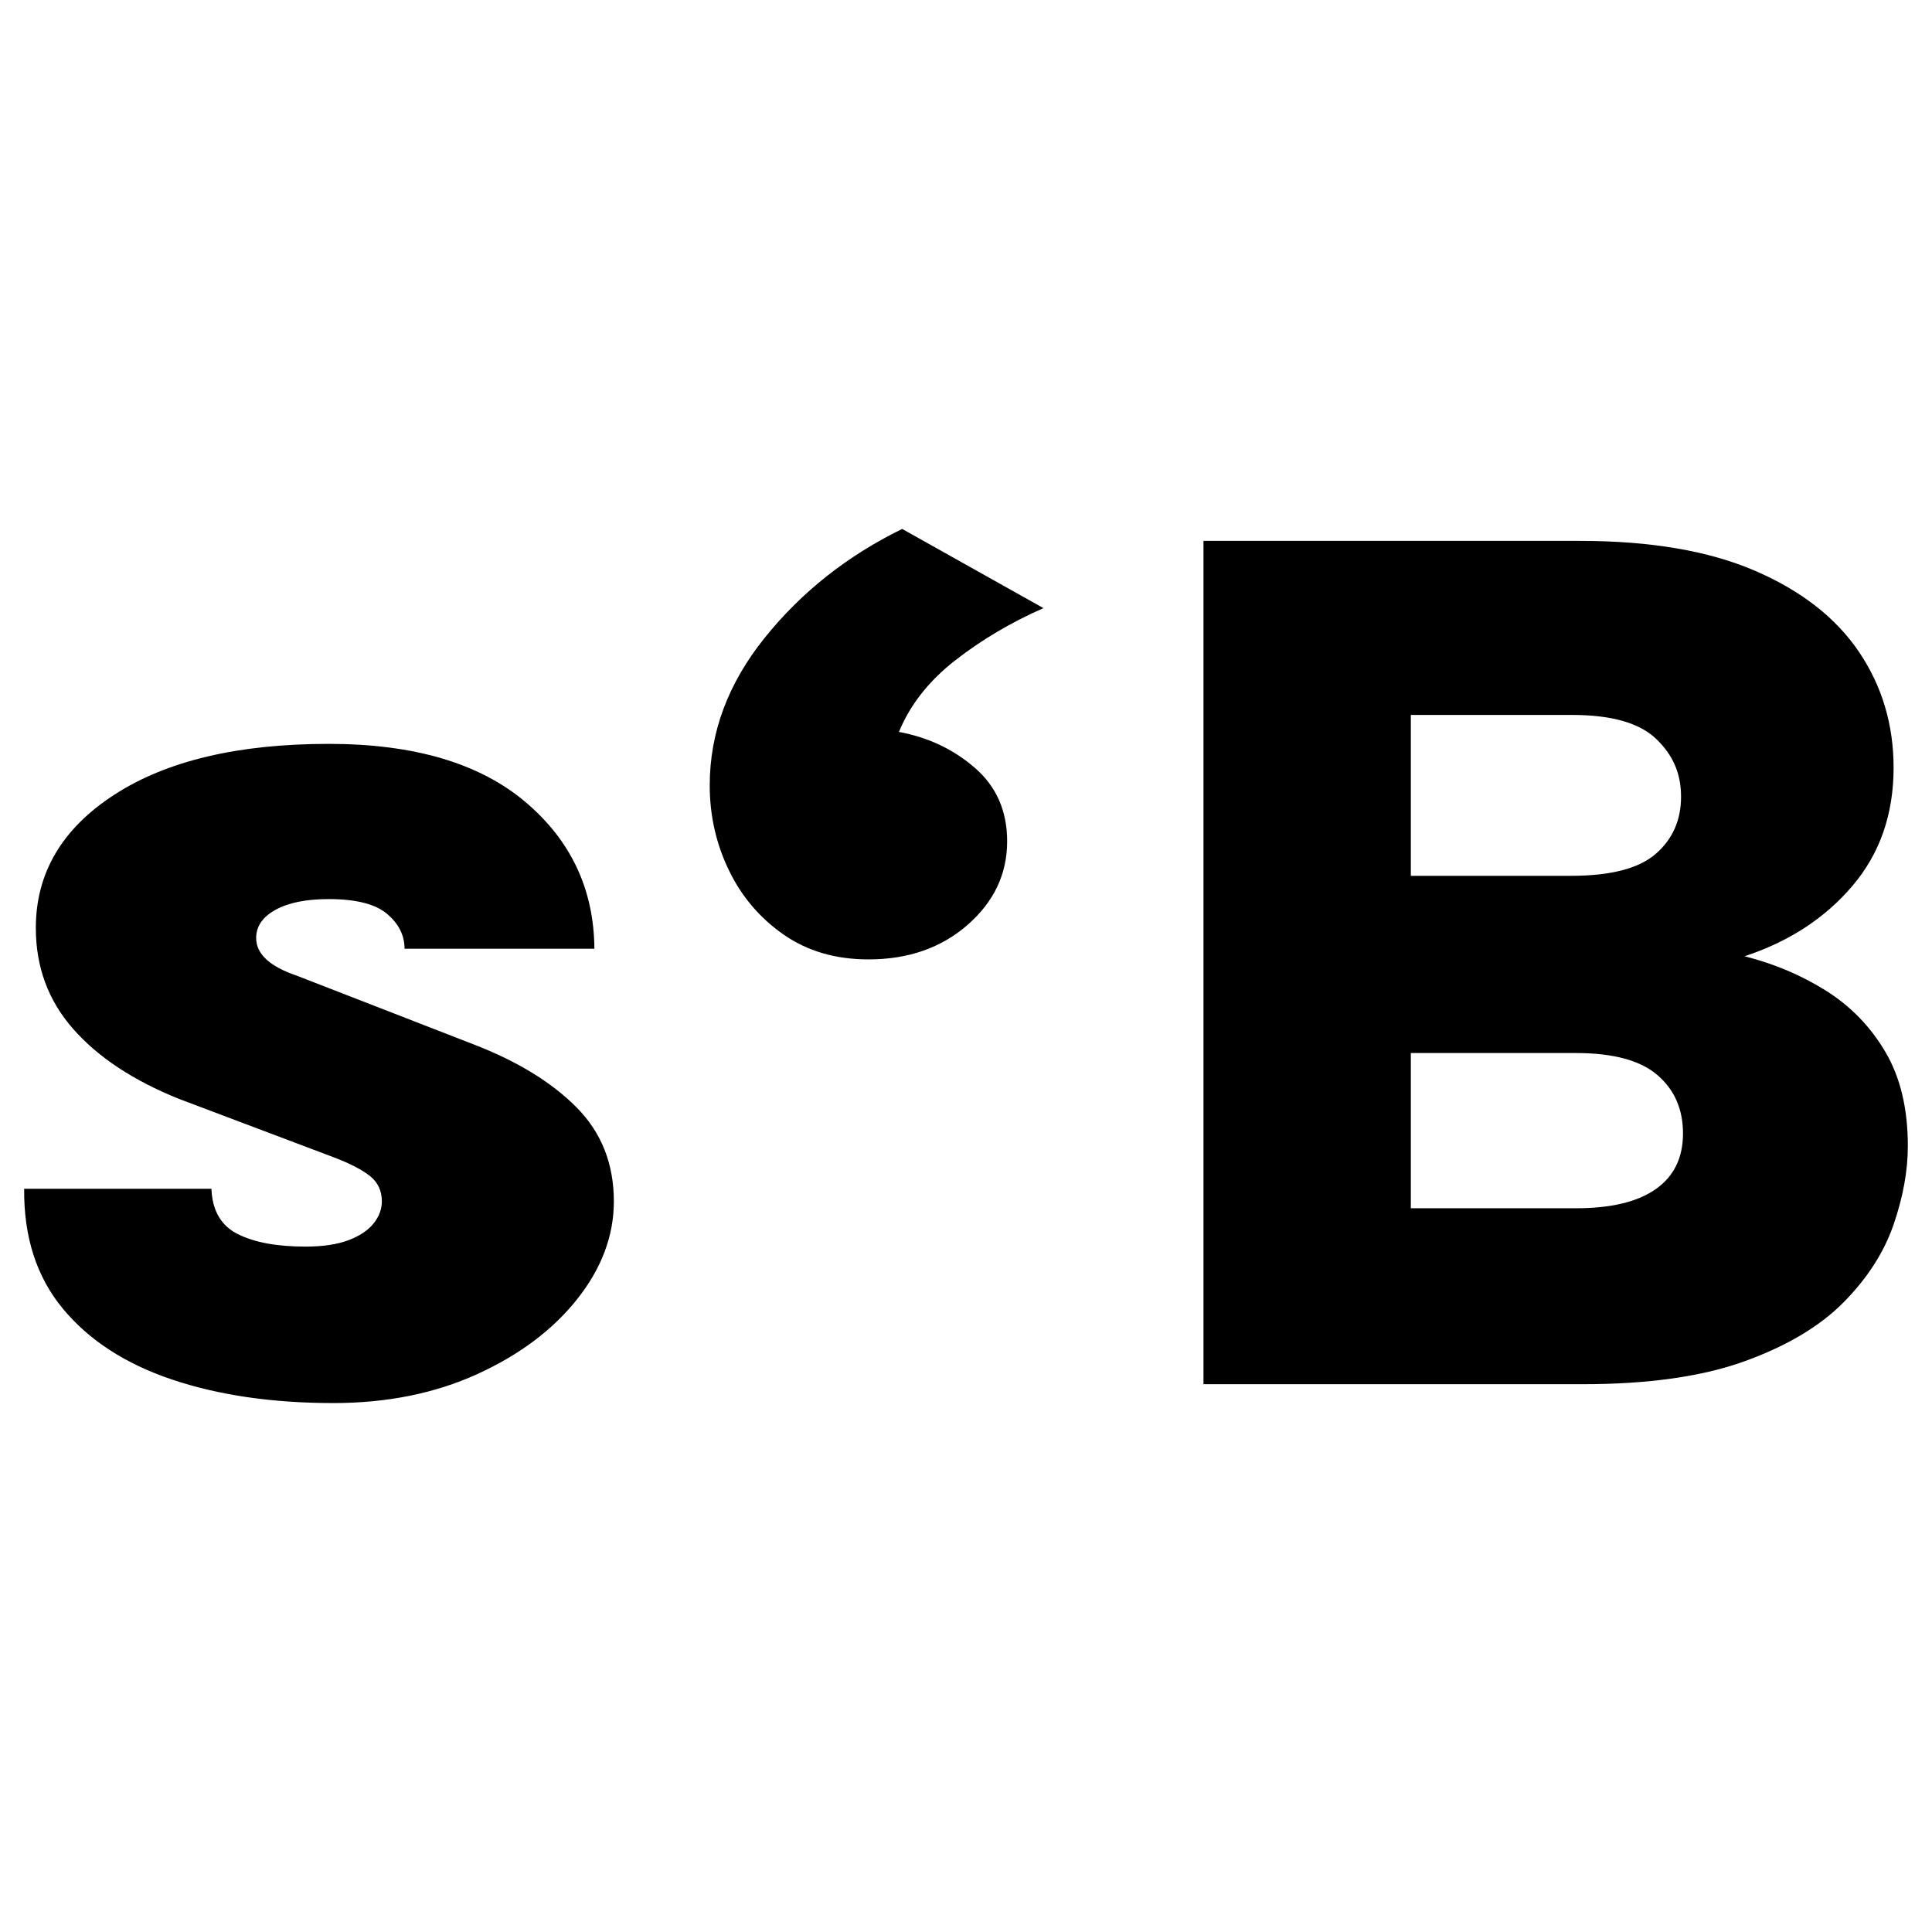 <svg xmlns="http://www.w3.org/2000/svg" version="1.1" xmlns:xlink="http://www.w3.org/1999/xlink" width="1000" height="1000"><style>
    #light-icon {
      display: inline;
    }
    #dark-icon {
      display: none;
    }

    @media (prefers-color-scheme: dark) {
      #light-icon {
        display: none;
      }
      #dark-icon {
        display: inline;
      }
    }
  </style><g id="light-icon"><svg xmlns="http://www.w3.org/2000/svg" version="1.1" xmlns:xlink="http://www.w3.org/1999/xlink" width="1000" height="1000"><g><g transform="matrix(0.5,0,0,0.5,0,0)"><svg xmlns="http://www.w3.org/2000/svg" version="1.1" xmlns:xlink="http://www.w3.org/1999/xlink" width="2000" height="2000"><svg id="Ebene_1" data-name="Ebene 1" xmlns="http://www.w3.org/2000/svg" viewBox="0 0 2000 2000">
  <path d="M344.98,1452.44c-63.06,0-118.73-8.13-167.03-24.39s-85.99-40.76-113.03-73.51c-27.06-32.73-40.37-74.04-39.91-123.92h193.86c.88,22.56,9.94,38.18,27.17,46.84,17.21,8.68,40.58,13.01,70.1,13.01,17.88,0,32.64-2.15,44.27-6.51,11.61-4.33,20.33-10.08,26.16-17.24,5.81-7.16,8.72-14.84,8.72-23.09,0-10.84-4.02-19.52-12.07-26.02s-20.59-13.01-37.56-19.52l-160.32-60.5c-47.42-19.07-83.98-43.26-109.68-72.53-25.72-29.27-38.57-64.08-38.57-104.41,0-56.8,27.04-102.78,81.17-137.91,54.1-35.13,128.12-52.69,222.03-52.69,88.08,0,155.83,19.96,203.25,59.85,47.4,39.91,71.31,90.65,71.78,152.22h-196.54c0-13.86-6.04-25.9-18.11-36.1-12.07-10.18-32.2-15.29-60.37-15.29-23.27,0-41.59,3.7-55.01,11.06-13.42,7.38-20.12,17.14-20.12,29.27,0,16.49,14.09,29.5,42.26,39.03l182.46,70.91c45.15,17.36,80.71,39.03,106.66,65.05,25.93,26.02,38.91,58.55,38.91,97.58,0,35.58-12.64,69.28-37.9,101.16-25.28,31.88-59.83,57.79-103.64,77.74-43.83,19.94-93.47,29.92-148.92,29.92Z"></path>
  <path d="M899.05,993.17c-34,0-63.29-8.56-87.87-25.7-24.61-17.12-43.5-39.36-56.68-66.68-13.21-27.32-19.79-56.6-19.79-87.82,0-54.64,18.99-105.59,57.02-152.87,38-47.26,85.4-84.77,142.21-112.54l146.23,81.97c-33.54,14.76-63.96,32.75-91.23,53.99-27.29,21.26-46.75,45.98-58.36,74.16,30.4,5.65,56.68,18.11,78.82,37.4,22.14,19.31,33.2,44.56,33.2,75.79,0,33.83-13.65,62.67-40.92,86.52-27.29,23.87-61.5,35.78-102.63,35.78Z"></path>
  <path d="M1245.84,1432.92v-873h389.73c72.89,0,133.26,10.31,181.12,30.9,47.84,20.61,83.72,48.59,107.66,83.92,23.92,35.35,35.89,75.36,35.89,120.02,0,48.14-14.21,88.92-42.6,122.3-28.4,33.4-65.63,57.69-111.69,72.86,30.86,7.81,59.03,19.74,84.52,35.78,25.49,16.06,45.95,37.2,61.38,63.43,15.43,26.24,23.14,58.67,23.14,97.25,0,25.59-4.93,52.69-14.76,81.31-9.85,28.62-27.06,55.42-51.65,80.34-24.61,24.94-58.82,45.33-102.63,61.15-43.83,15.84-99.74,23.74-167.7,23.74h-392.42ZM1460.5,740.12v166.53h165.69c41.13,0,70.43-7.58,87.87-22.77,17.44-15.17,26.16-34.9,26.16-59.2s-8.62-43.36-25.83-59.85c-17.23-16.47-46.18-24.72-86.87-24.72h-167.03ZM1460.5,1250.78h171.05c36.22,0,63.73-6.61,82.51-19.84,18.78-13.21,28.17-32.4,28.17-57.57s-8.85-45.31-26.5-60.5c-17.67-15.17-45.74-22.77-84.19-22.77h-171.05v160.68Z"></path>
</svg></svg></g></g></svg></g><g id="dark-icon"><svg xmlns="http://www.w3.org/2000/svg" version="1.1" xmlns:xlink="http://www.w3.org/1999/xlink" width="1000" height="1000"><g><g transform="matrix(0.5,0,0,0.5,0,0)"><svg xmlns="http://www.w3.org/2000/svg" version="1.1" xmlns:xlink="http://www.w3.org/1999/xlink" width="2000" height="2000"><svg id="Ebene_1" data-name="Ebene 1" xmlns="http://www.w3.org/2000/svg" viewBox="0 0 2000 2000">
  <defs>
    <style>
      .cls-1 {
        fill: #fff;
      }
    </style>
  </defs>
  <path class="cls-1" d="M344.98,1452.44c-63.06,0-118.73-8.13-167.03-24.39-48.3-16.26-85.99-40.76-113.03-73.51-27.06-32.73-40.37-74.04-39.91-123.92h193.86c.88,22.56,9.94,38.18,27.17,46.84,17.21,8.68,40.58,13.01,70.1,13.01,17.88,0,32.64-2.15,44.27-6.51,11.61-4.33,20.33-10.08,26.16-17.24,5.81-7.16,8.72-14.84,8.72-23.09,0-10.84-4.02-19.52-12.07-26.02-8.05-6.51-20.59-13.01-37.56-19.52l-160.32-60.5c-47.42-19.07-83.98-43.26-109.68-72.53-25.72-29.27-38.57-64.08-38.57-104.41,0-56.8,27.04-102.78,81.17-137.91,54.1-35.13,128.12-52.69,222.03-52.69,88.08,0,155.83,19.96,203.25,59.85,47.4,39.91,71.31,90.65,71.78,152.22h-196.54c0-13.86-6.04-25.9-18.11-36.1-12.07-10.18-32.2-15.29-60.37-15.29-23.27,0-41.59,3.7-55.01,11.06-13.42,7.38-20.12,17.14-20.12,29.27,0,16.49,14.09,29.5,42.26,39.03l182.46,70.91c45.15,17.36,80.71,39.03,106.66,65.05,25.93,26.02,38.91,58.55,38.91,97.58,0,35.58-12.64,69.28-37.9,101.16-25.28,31.88-59.83,57.79-103.64,77.74-43.83,19.94-93.47,29.92-148.92,29.92Z"></path>
  <path class="cls-1" d="M899.05,993.17c-34,0-63.29-8.56-87.87-25.7-24.61-17.12-43.5-39.36-56.68-66.68-13.21-27.32-19.79-56.6-19.79-87.82,0-54.64,18.99-105.59,57.02-152.87,38-47.26,85.4-84.77,142.21-112.54l146.23,81.97c-33.54,14.76-63.96,32.75-91.23,53.99-27.29,21.26-46.75,45.98-58.36,74.16,30.4,5.65,56.68,18.11,78.82,37.4,22.14,19.31,33.2,44.56,33.2,75.79,0,33.83-13.65,62.67-40.92,86.52-27.29,23.87-61.5,35.78-102.63,35.78Z"></path>
  <path class="cls-1" d="M1245.84,1432.92v-873h389.73c72.89,0,133.26,10.31,181.12,30.9,47.84,20.61,83.72,48.59,107.66,83.92,23.92,35.35,35.89,75.36,35.89,120.02,0,48.14-14.21,88.92-42.6,122.3-28.4,33.4-65.63,57.69-111.69,72.86,30.86,7.81,59.03,19.74,84.52,35.78,25.49,16.06,45.95,37.2,61.38,63.43,15.43,26.24,23.14,58.67,23.14,97.25,0,25.59-4.93,52.69-14.76,81.31-9.85,28.62-27.06,55.42-51.65,80.34-24.61,24.94-58.82,45.33-102.63,61.15-43.83,15.84-99.74,23.74-167.7,23.74h-392.42ZM1460.5,740.12v166.53h165.69c41.13,0,70.43-7.58,87.87-22.77,17.44-15.17,26.16-34.9,26.16-59.2s-8.62-43.36-25.83-59.85c-17.23-16.47-46.18-24.72-86.87-24.72h-167.03ZM1460.5,1250.78h171.05c36.22,0,63.73-6.61,82.51-19.84,18.78-13.21,28.17-32.4,28.17-57.57s-8.85-45.31-26.5-60.5c-17.67-15.17-45.74-22.77-84.19-22.77h-171.05v160.68Z"></path>
</svg></svg></g></g></svg></g></svg>